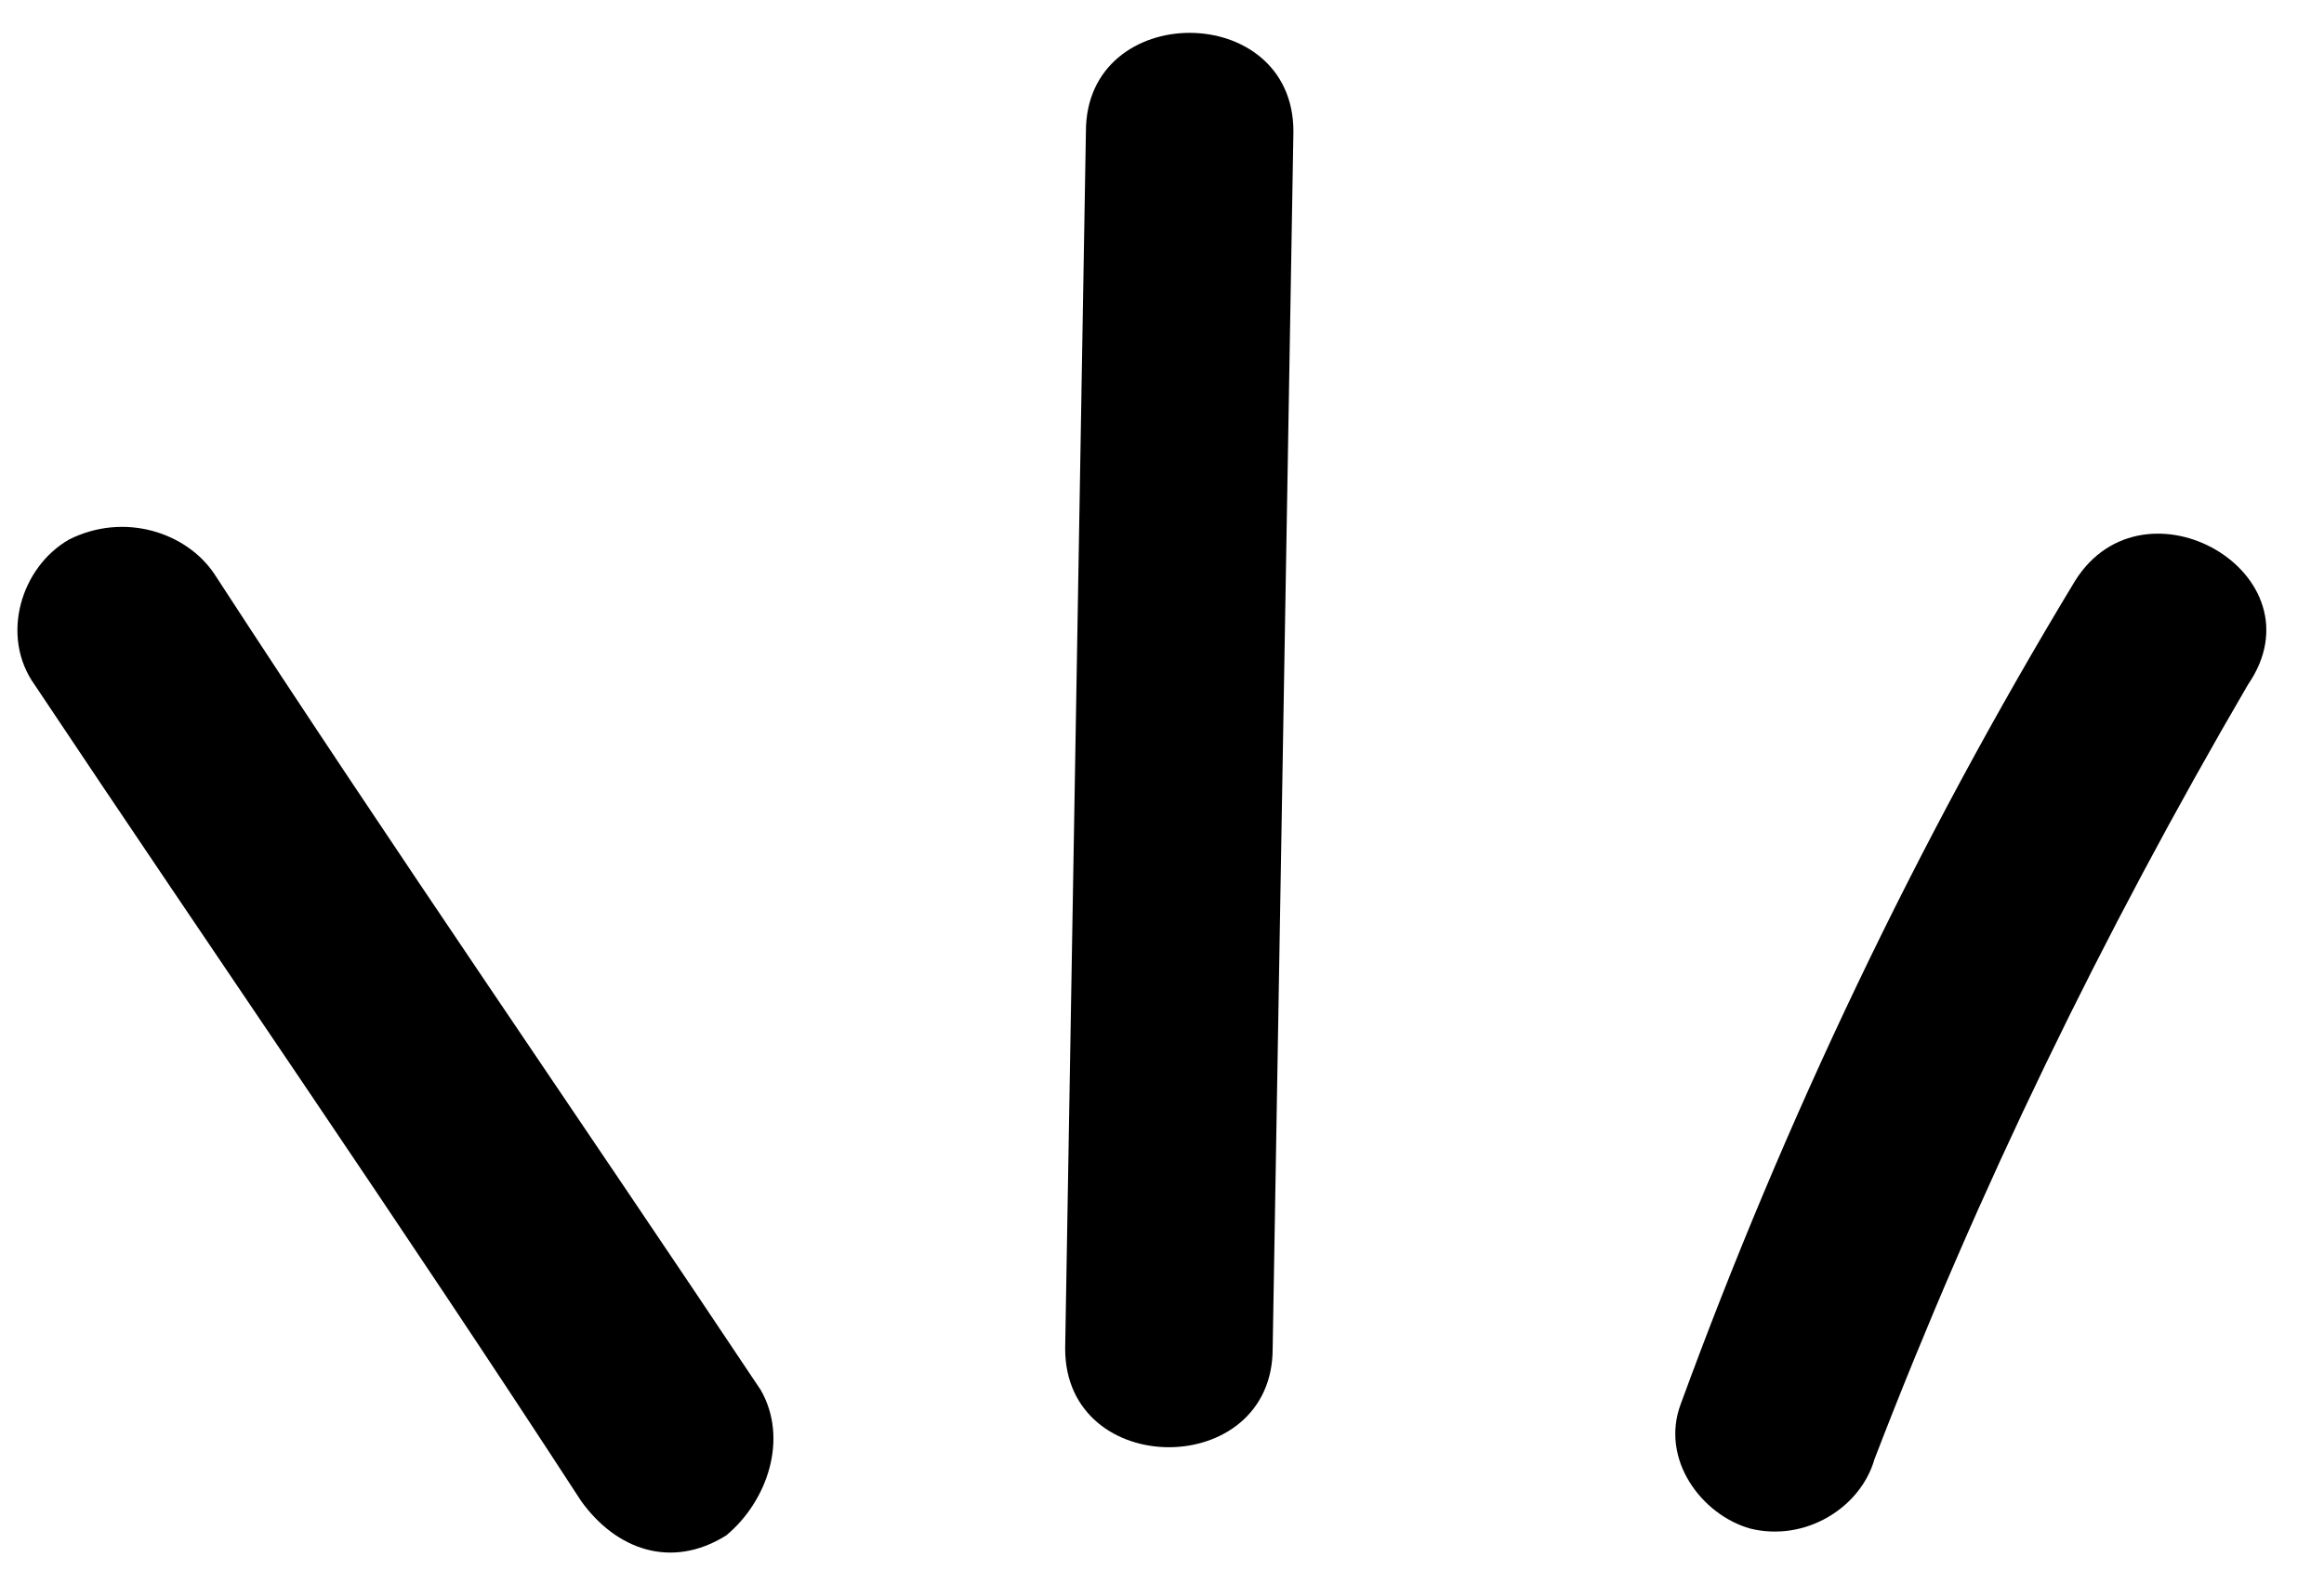 <?xml version="1.0" encoding="UTF-8" standalone="no"?><svg xmlns="http://www.w3.org/2000/svg" xmlns:xlink="http://www.w3.org/1999/xlink" fill="#000000" height="22.7" preserveAspectRatio="xMidYMid meet" version="1" viewBox="-0.3 -0.4 33.6 22.7" width="33.6" zoomAndPan="magnify"><g><g fill="#000000" id="change1_1"><path d="M18.1,19.1c0.1-5.9,0.2-11.8,0.3-17.6c0-1.9-3-1.9-3,0c-0.1,5.9-0.2,11.8-0.3,17.6 C15.1,21,18.1,21,18.1,19.1L18.1,19.1z"/><path d="M29.7,8c-2.3,3.8-4.2,7.8-5.7,11.9c-0.3,0.8,0.3,1.6,1,1.8c0.8,0.2,1.6-0.3,1.8-1 c1.5-3.9,3.3-7.6,5.4-11.2C33.3,7.9,30.7,6.4,29.7,8L29.7,8z"/><path d="M10.7,19.7c-2.6-3.9-5.3-7.8-7.9-11.8C2.4,7.3,1.5,7,0.7,7.4c-0.7,0.4-1,1.4-0.5,2.1 c2.6,3.9,5.3,7.8,7.9,11.8c0.5,0.7,1.3,1,2.1,0.5C10.8,21.3,11.1,20.4,10.7,19.7L10.7,19.7z"/></g></g></svg>